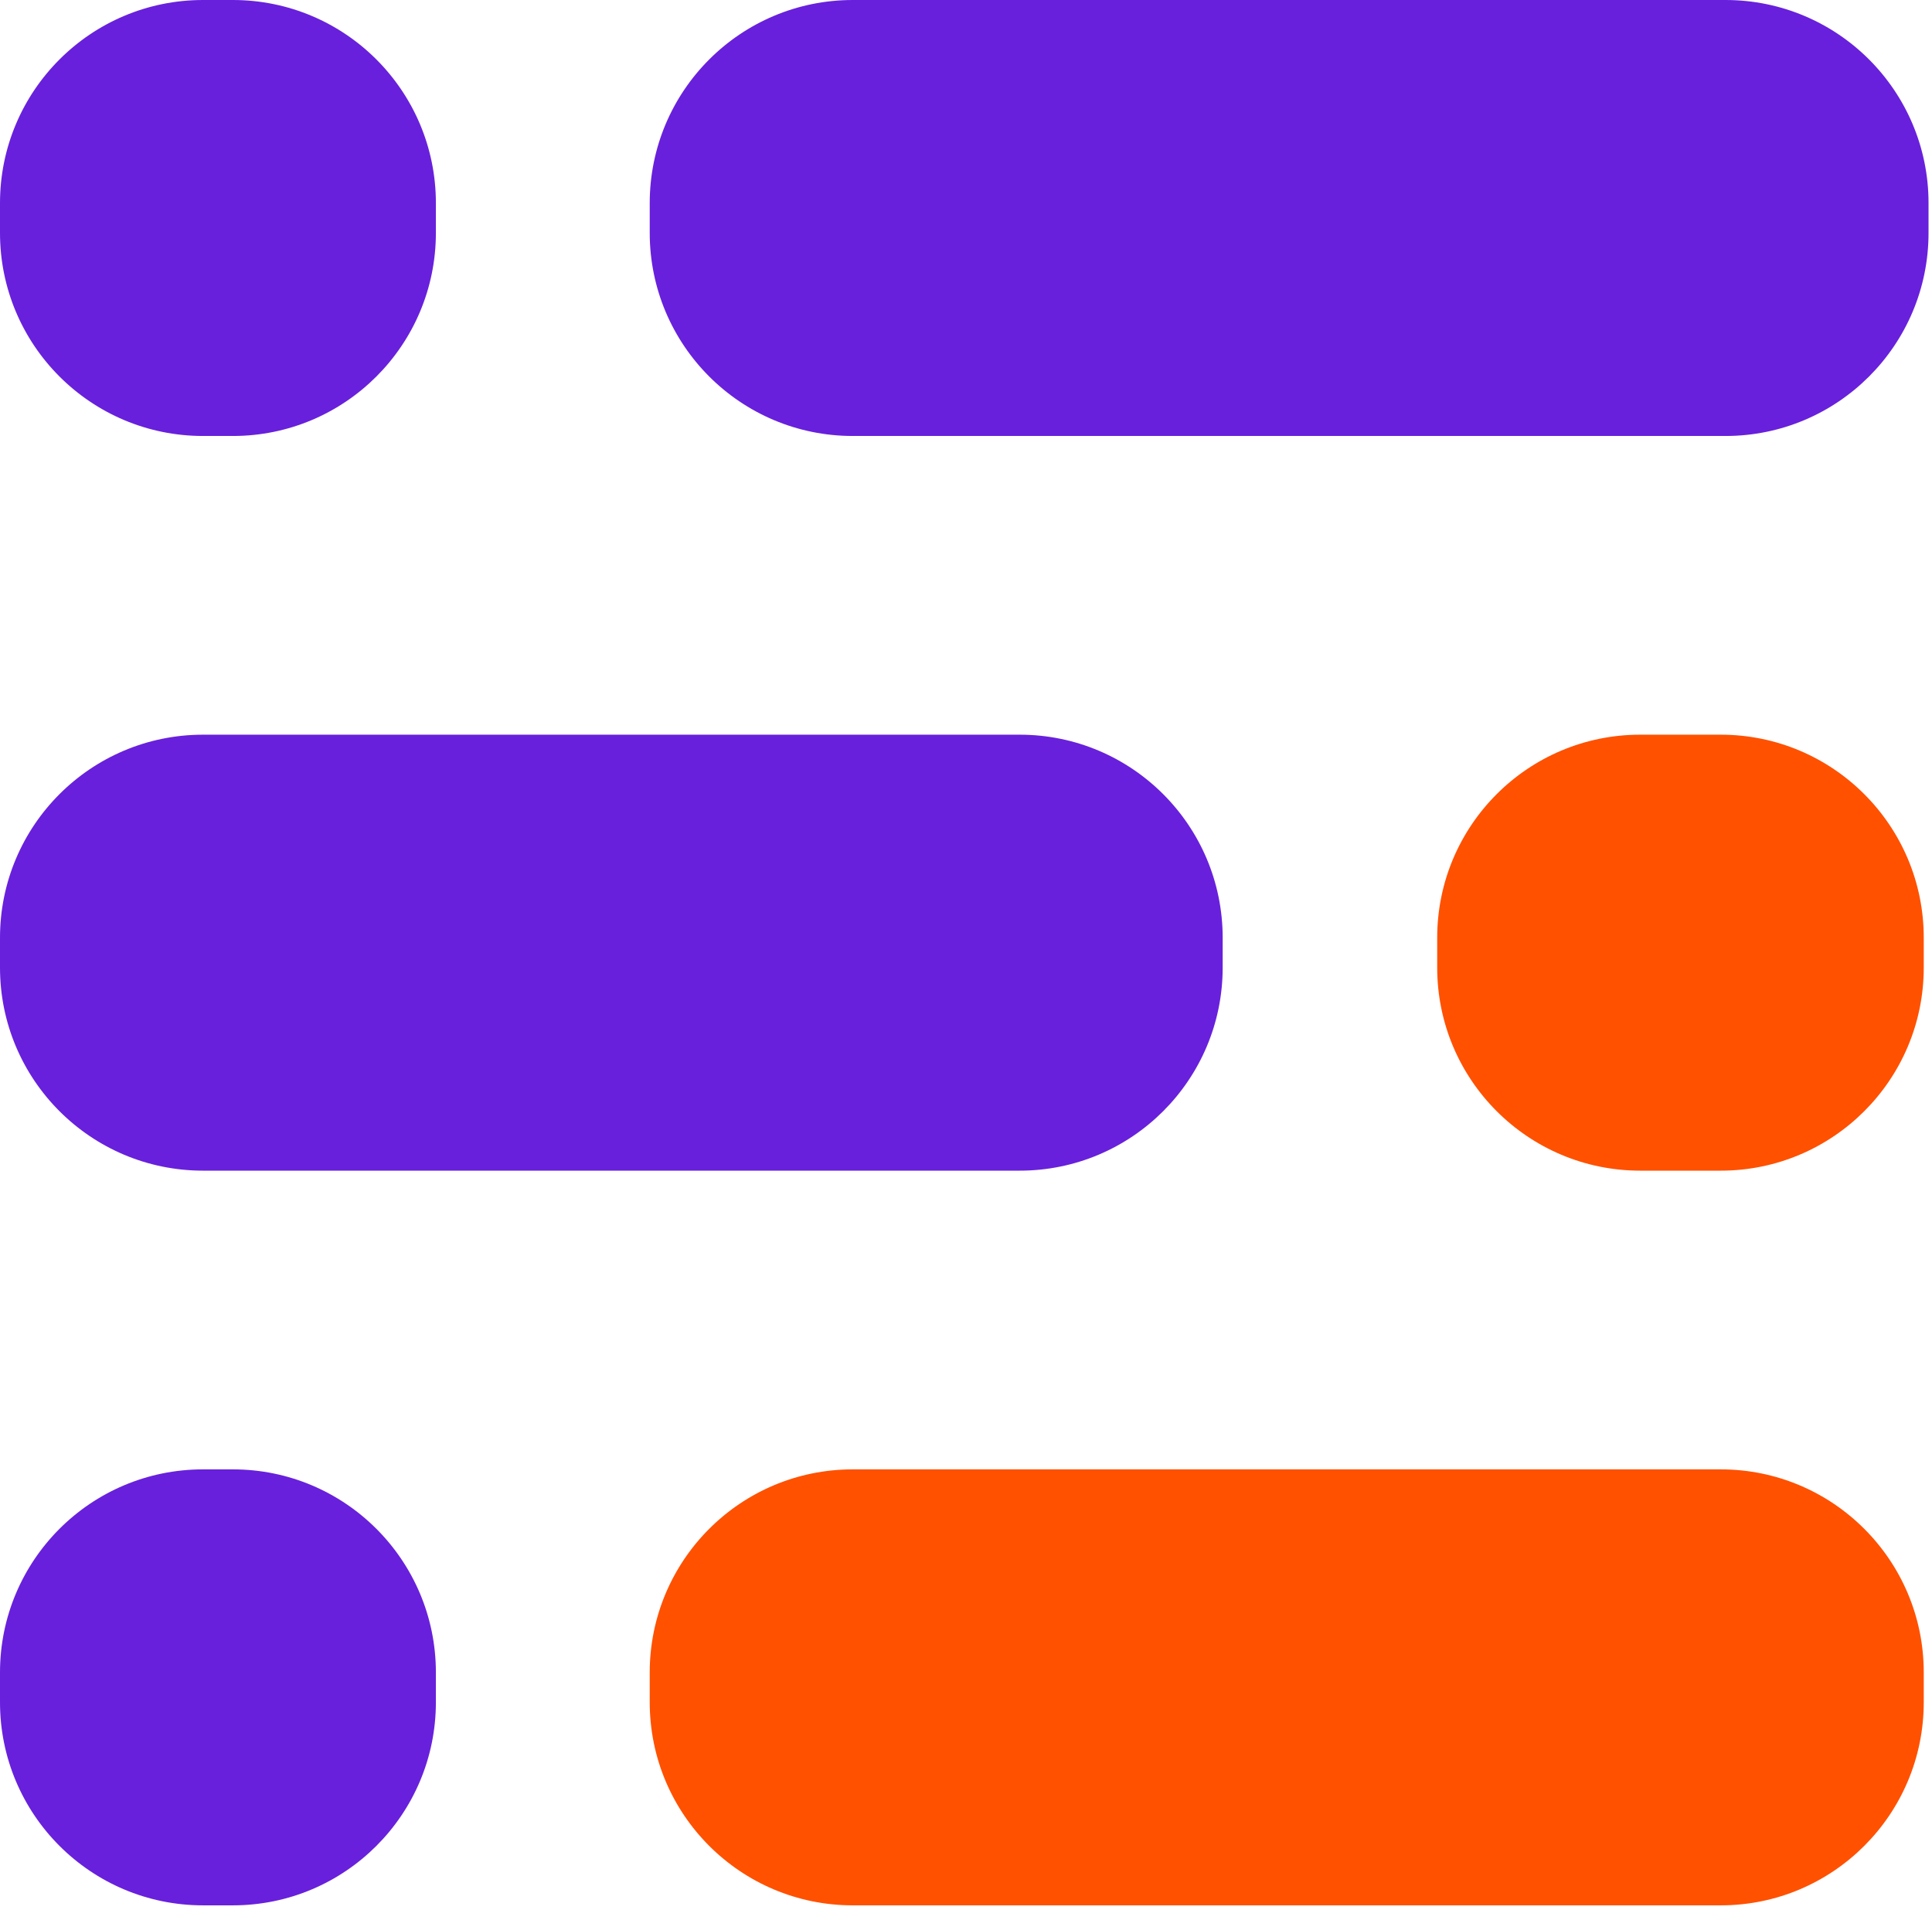 <svg width="424" height="419" viewBox="0 0 424 419" fill="none" xmlns="http://www.w3.org/2000/svg">
<path d="M223.77 161.2H44.56C19.95 161.2 0 181.15 0 205.76V212.3C0 236.91 19.95 256.86 44.56 256.86H223.77C248.38 256.86 268.33 236.91 268.33 212.3V205.76C268.33 181.15 248.38 161.2 223.77 161.2Z" fill="#6820DC"/>
<path d="M377.63 161.2H359.97C335.36 161.2 315.41 181.15 315.41 205.76V212.3C315.41 236.91 335.36 256.86 359.97 256.86H377.63C402.24 256.86 422.19 236.91 422.19 212.3V205.76C422.19 181.15 402.24 161.2 377.63 161.2Z" fill="#FF5100"/>
<path d="M377.63 322.4H187.15C162.54 322.4 142.59 342.35 142.59 366.96V373.5C142.59 398.11 162.54 418.06 187.15 418.06H377.63C402.24 418.06 422.19 398.11 422.19 373.5V366.96C422.19 342.35 402.24 322.4 377.63 322.4Z" fill="#FF5100"/>
<path d="M51.1 322.4H44.56C19.95 322.4 0 342.35 0 366.96V373.5C0 398.11 19.95 418.06 44.56 418.06H51.1C75.71 418.06 95.66 398.11 95.66 373.5V366.96C95.66 342.35 75.71 322.4 51.1 322.4Z" fill="#6820DC"/>
<path d="M378.68 0H187.15C162.54 0 142.59 19.95 142.59 44.56V51.1C142.59 75.71 162.54 95.66 187.15 95.66H378.68C403.29 95.66 423.24 75.71 423.24 51.1V44.56C423.24 19.95 403.29 0 378.68 0Z" fill="#6820DC"/>
<path d="M51.1 0H44.56C19.95 0 0 19.95 0 44.56V51.1C0 75.71 19.95 95.66 44.56 95.66H51.1C75.71 95.66 95.66 75.71 95.66 51.1V44.56C95.66 19.95 75.71 0 51.1 0Z" fill="#6820DC"/>
</svg>
